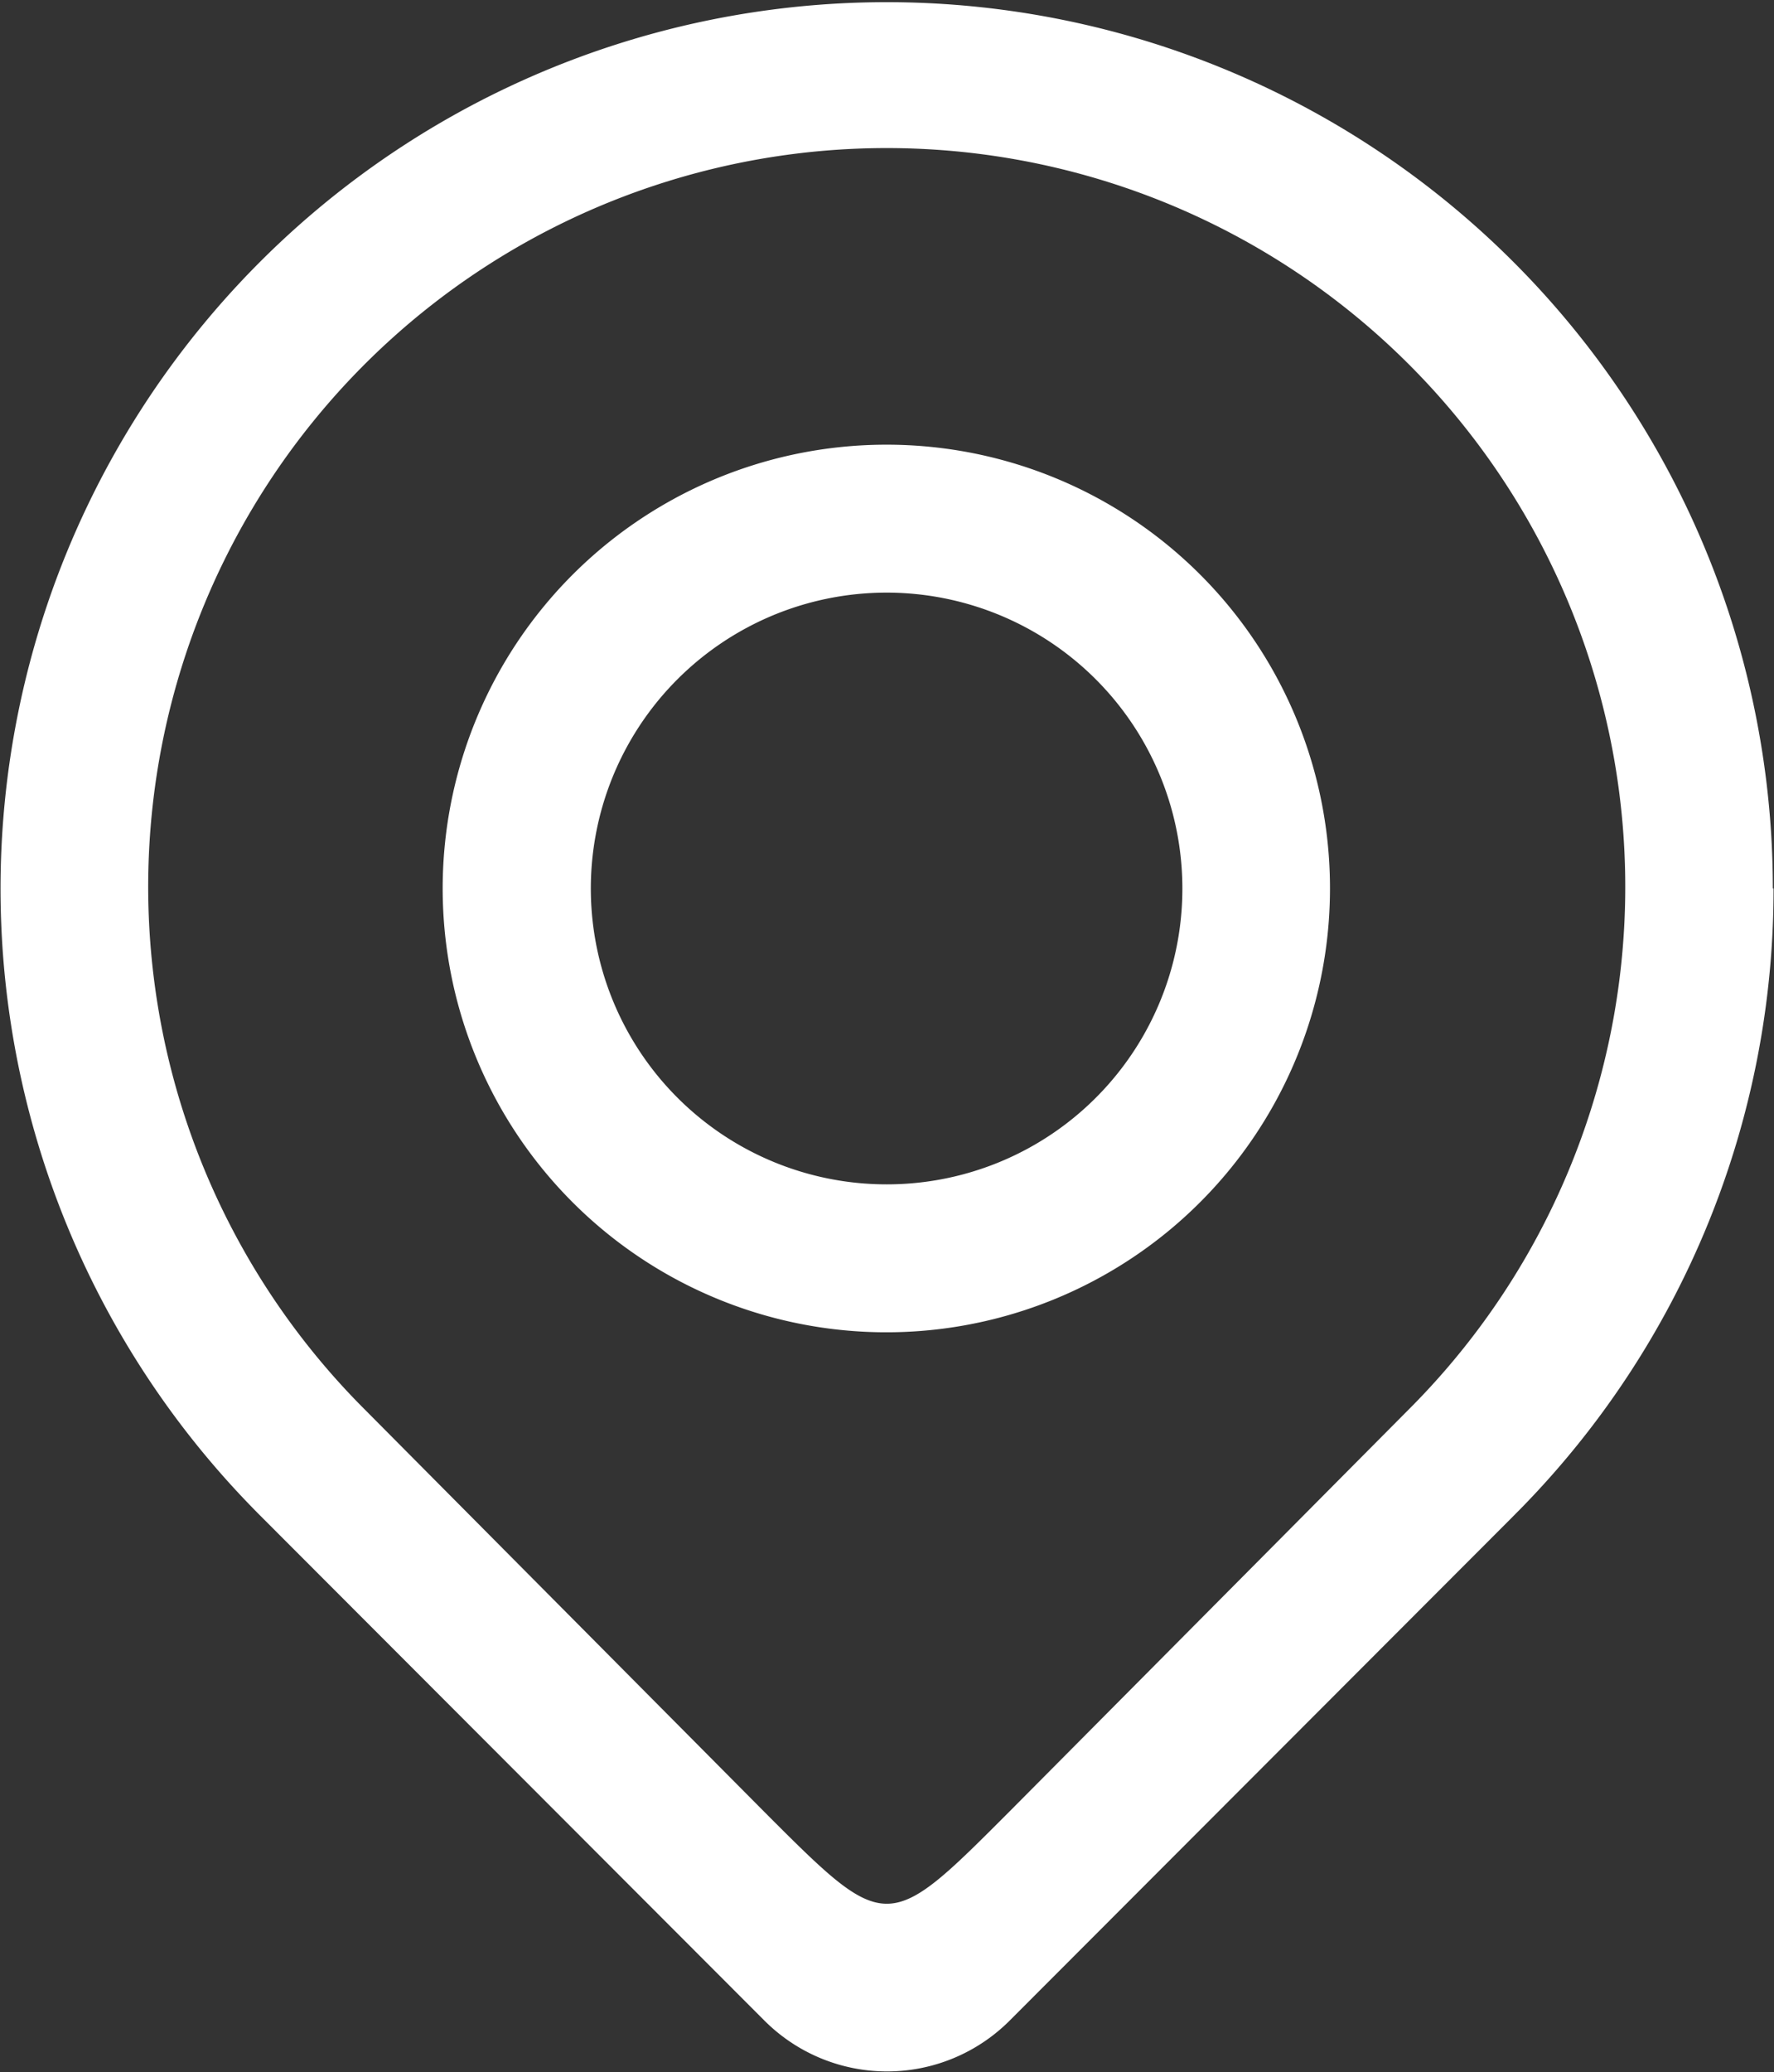 <svg xmlns="http://www.w3.org/2000/svg" width="19.937" height="23.281" viewBox="0 0 19.937 23.281">
  <rect x="0" y="0" width="19.937" height="23.281" fill="#333333" stroke="none"/>
  <defs>
    <style>
      .cls-1 {
        fill: #fff;
        fill-rule: evenodd;
      }
    </style>
  </defs>
  <path id="形状_13" data-name="形状 13" class="cls-1" d="M329.018,911.17a9.959,9.959,0,1,0-17.066,6.978h0l0.04,0.041,0.061,0.061,5.631,5.638a1.948,1.948,0,0,0,2.758,0l5.631-5.638,0.06-.061,0.041-.041h0a9.937,9.937,0,0,0,2.852-6.978h0Zm-8.579,10.37c-1.378,1.38-1.378,1.383-2.759,0l-4.485-4.515a8.3,8.3,0,1,1,11.729,0Zm-1.377-15.356a4.986,4.986,0,1,0,4.979,4.986,4.982,4.982,0,0,0-4.979-4.986h0Zm0,8.31a3.324,3.324,0,1,1,3.32-3.324,3.321,3.321,0,0,1-3.32,3.324h0Zm0,0" transform="translate(-309.094 -901.188)"/>
</svg>
